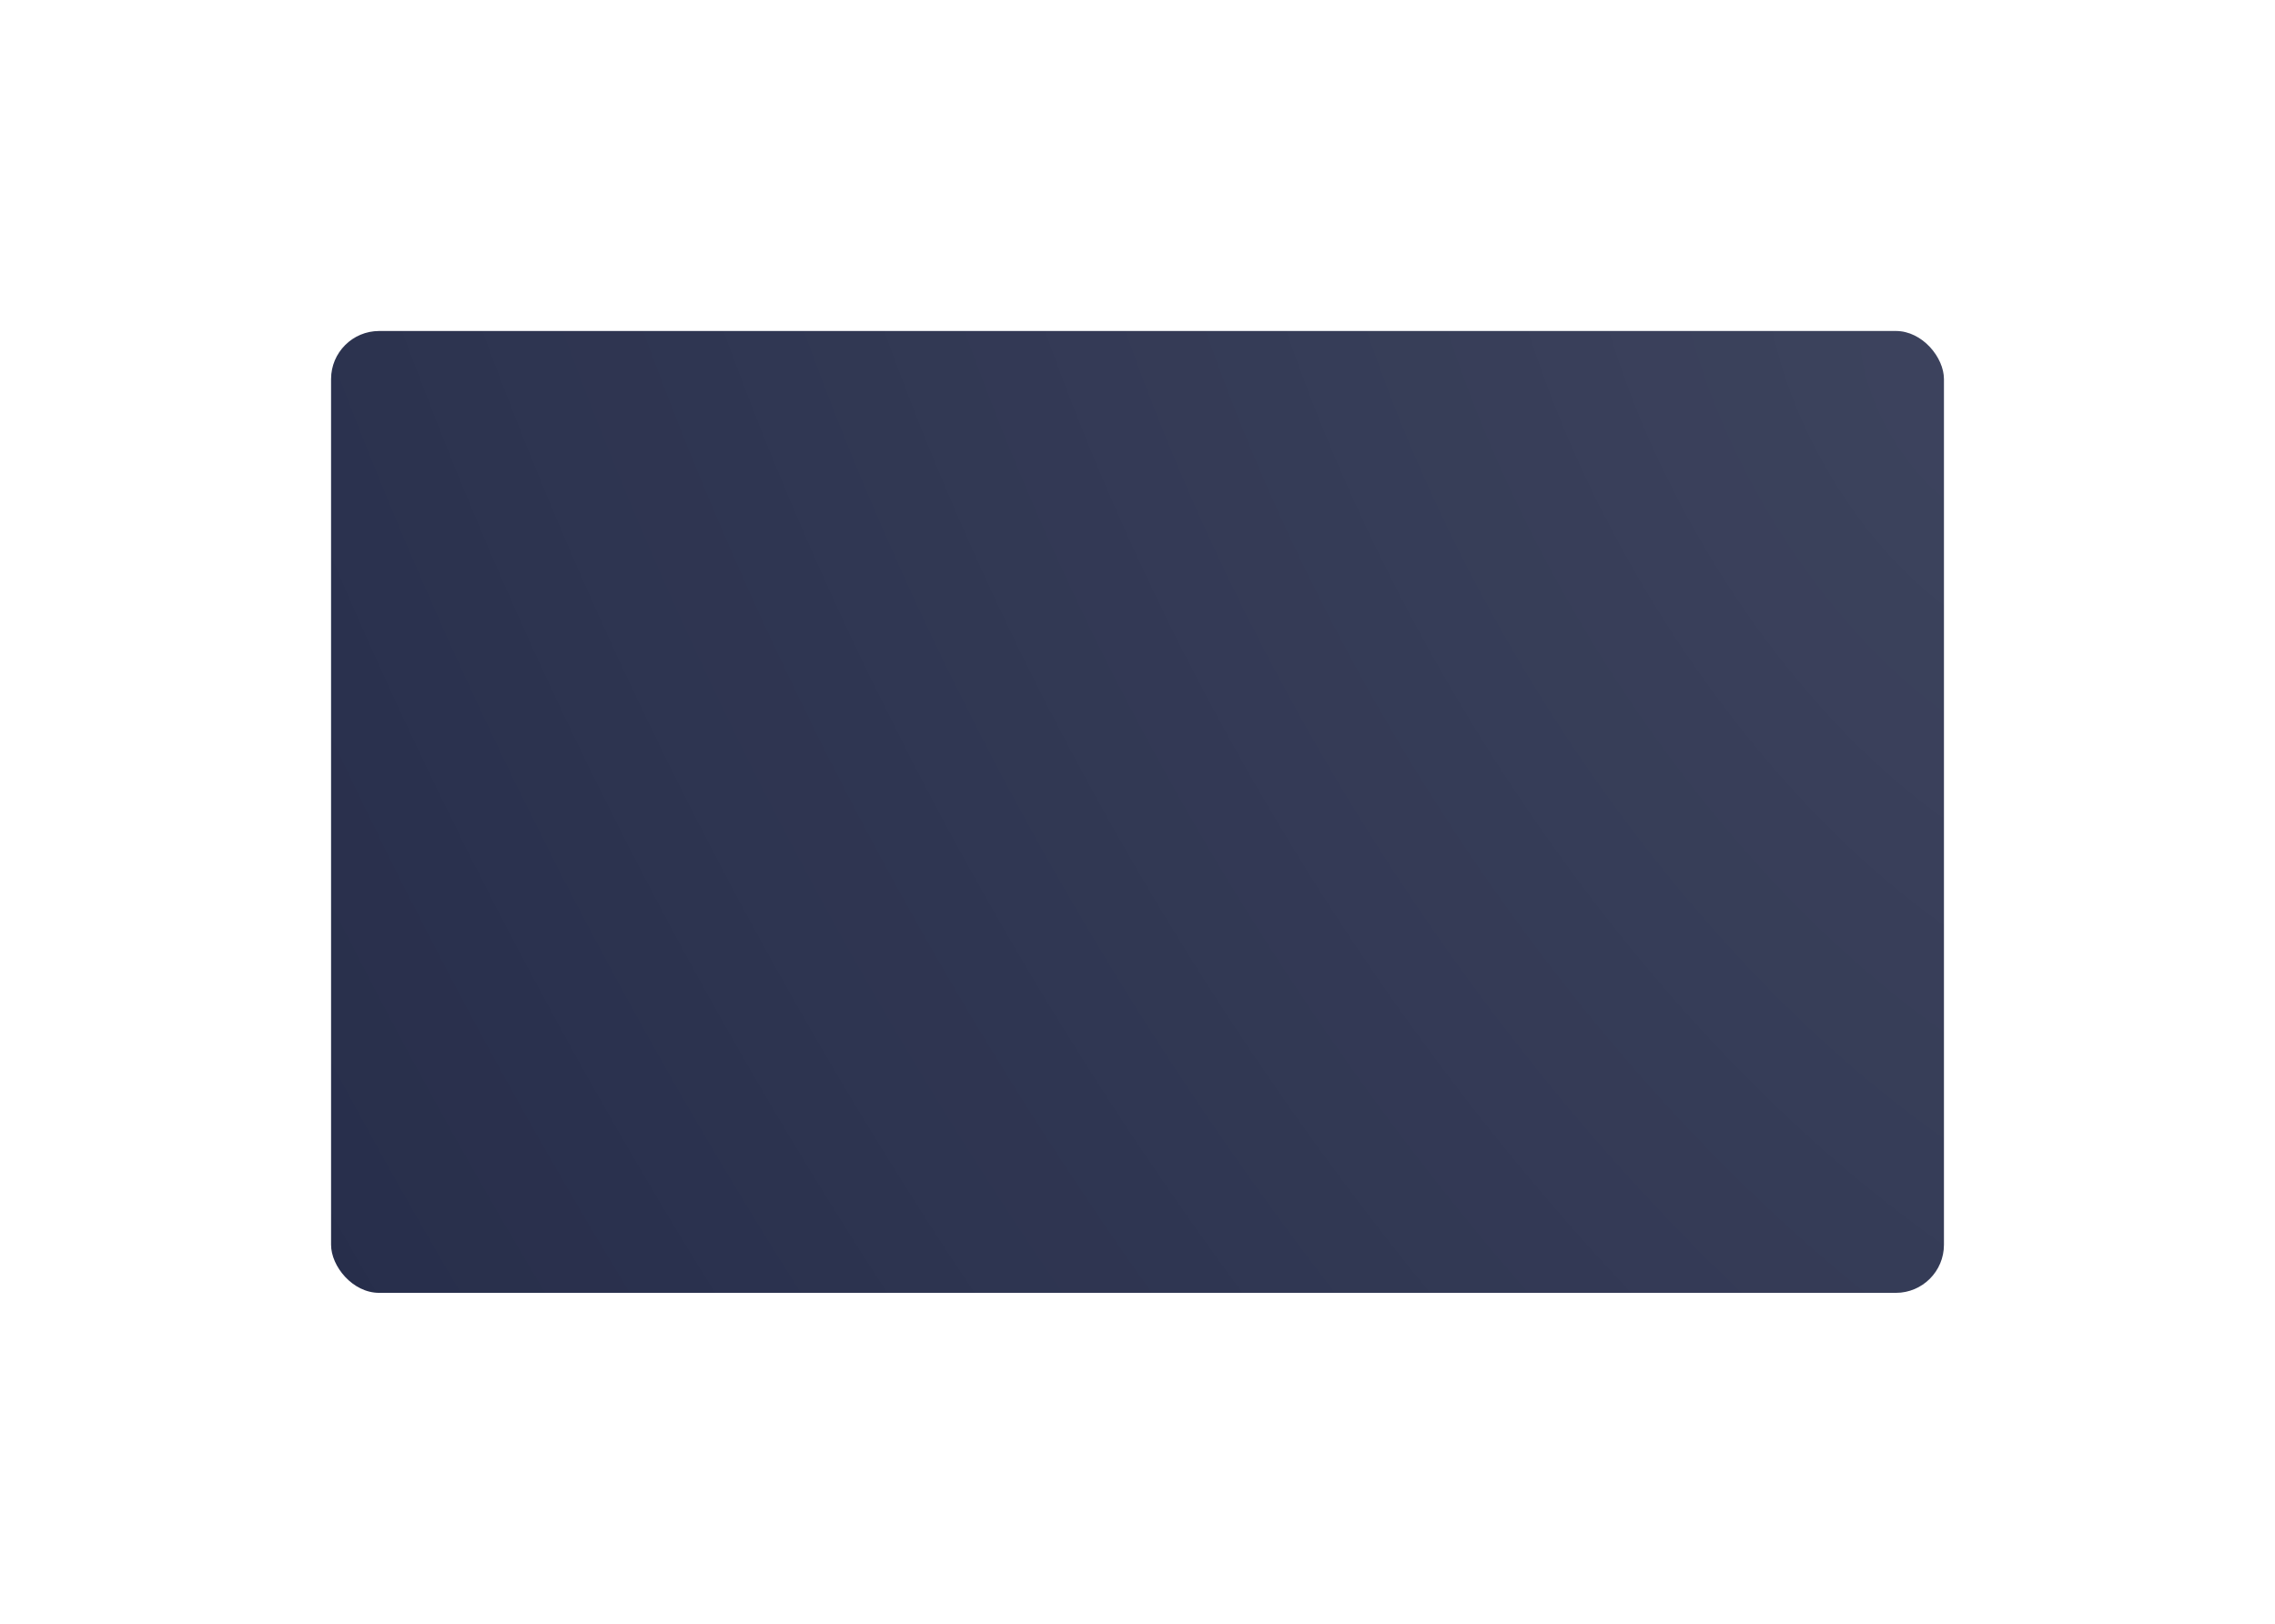 <?xml version="1.0" encoding="UTF-8"?> <svg xmlns="http://www.w3.org/2000/svg" width="804" height="574" viewBox="0 0 804 574" fill="none"> <g filter="url(#filter0_d_74_1340)"> <rect x="117" y="116" width="570" height="340" rx="17" fill="#272E4B"></rect> <rect x="117" y="116" width="570" height="340" rx="17" fill="url(#paint0_radial_74_1340)" fill-opacity="0.1"></rect> </g> <defs> <filter id="filter0_d_74_1340" x="0" y="0" width="804" height="574" filterUnits="userSpaceOnUse" color-interpolation-filters="sRGB"> <feFlood flood-opacity="0" result="BackgroundImageFix"></feFlood> <feColorMatrix in="SourceAlpha" type="matrix" values="0 0 0 0 0 0 0 0 0 0 0 0 0 0 0 0 0 0 127 0" result="hardAlpha"></feColorMatrix> <feOffset dy="1"></feOffset> <feGaussianBlur stdDeviation="58.5"></feGaussianBlur> <feComposite in2="hardAlpha" operator="out"></feComposite> <feColorMatrix type="matrix" values="0 0 0 0 0 0 0 0 0 0 0 0 0 0 0 0 0 0 0.25 0"></feColorMatrix> <feBlend mode="normal" in2="BackgroundImageFix" result="effect1_dropShadow_74_1340"></feBlend> <feBlend mode="normal" in="SourceGraphic" in2="effect1_dropShadow_74_1340" result="shape"></feBlend> </filter> <radialGradient id="paint0_radial_74_1340" cx="0" cy="0" r="1" gradientUnits="userSpaceOnUse" gradientTransform="translate(687 131.644) rotate(150.358) scale(655.825 1230.3)"> <stop stop-color="white"></stop> <stop offset="1" stop-color="white" stop-opacity="0"></stop> </radialGradient> </defs> </svg> 